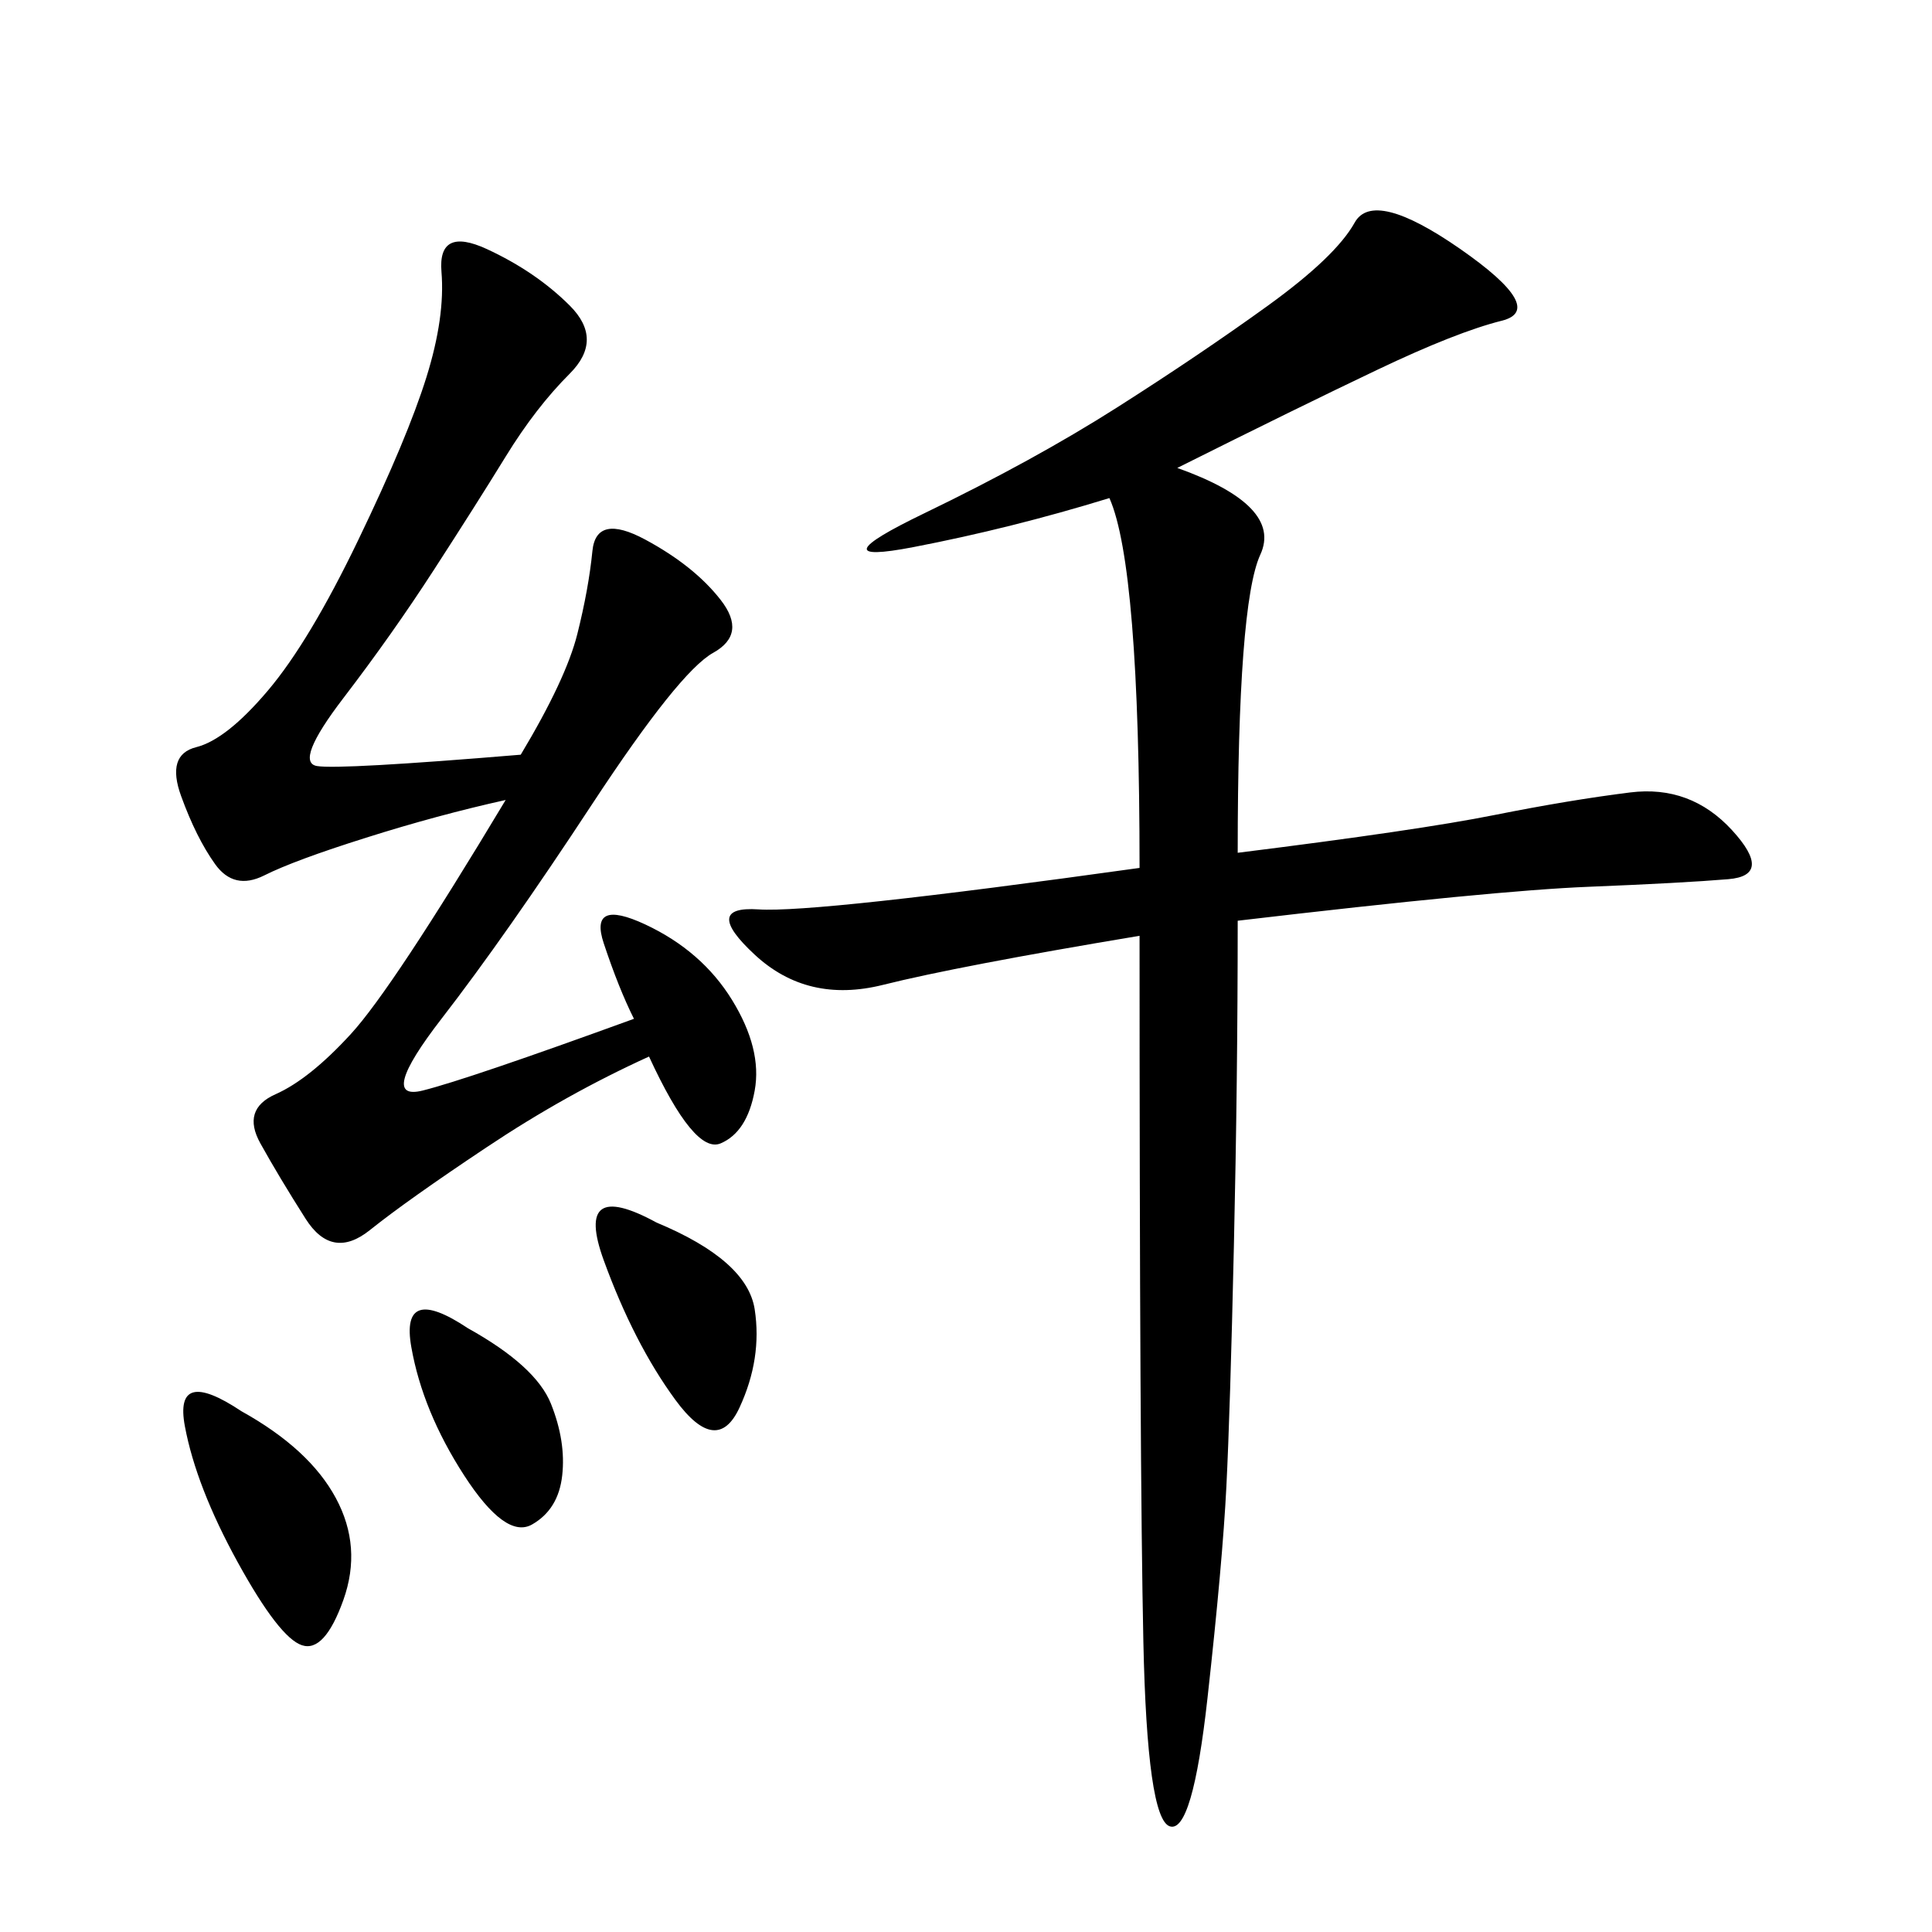 <svg xmlns="http://www.w3.org/2000/svg" xmlns:xlink="http://www.w3.org/1999/xlink" width="300" height="300"><path d="M182.81 72.66Q199.22 78.52 195.70 86.13Q192.19 93.75 192.19 132.42L192.19 132.42Q220.31 128.91 232.03 126.56Q243.75 124.22 253.13 123.05Q262.50 121.88 268.95 128.91Q275.39 135.94 268.36 136.52Q261.33 137.11 246.68 137.70Q232.03 138.28 192.19 142.97L192.19 142.97Q192.19 167.58 191.60 193.36Q191.02 219.14 190.43 230.86Q189.84 242.58 187.50 263.67Q185.16 284.77 181.64 283.59Q178.13 282.42 177.54 254.88Q176.95 227.34 176.95 145.31L176.95 145.31Q148.83 150 137.11 152.93Q125.39 155.86 117.19 148.24Q108.98 140.63 117.77 141.21Q126.56 141.80 176.95 134.77L176.95 134.77Q176.95 87.89 172.27 77.34L172.27 77.34Q157.03 82.03 141.80 84.96Q126.56 87.89 143.55 79.69Q160.55 71.48 173.44 63.28Q186.33 55.08 196.88 47.46Q207.42 39.84 210.35 34.57Q213.28 29.30 226.76 38.67Q240.23 48.05 233.20 49.80Q226.17 51.56 213.87 57.42Q201.56 63.28 182.81 72.66L182.81 72.66ZM80.86 117.19Q87.89 105.47 89.65 98.44Q91.41 91.41 91.99 85.55Q92.58 79.69 100.20 83.79Q107.81 87.89 111.91 93.16Q116.02 98.44 110.74 101.37Q105.47 104.30 91.99 124.80Q78.52 145.31 68.55 158.20Q58.59 171.09 65.63 169.34Q72.66 167.58 98.44 158.20L98.44 158.20Q96.09 153.52 93.75 146.48Q91.41 139.45 100.20 143.55Q108.98 147.66 113.67 155.27Q118.36 162.89 117.19 169.34Q116.02 175.78 111.91 177.54Q107.81 179.30 100.78 164.06L100.78 164.06Q87.89 169.92 75.59 178.13Q63.28 186.33 57.42 191.02Q51.56 195.70 47.46 189.26Q43.36 182.81 40.43 177.54Q37.50 172.27 42.77 169.92Q48.05 167.58 54.49 160.55Q60.94 153.52 78.52 124.22L78.52 124.22Q67.97 126.56 56.84 130.08Q45.70 133.59 41.02 135.94Q36.33 138.28 33.40 134.18Q30.47 130.08 28.13 123.63Q25.78 117.19 30.47 116.02Q35.16 114.84 41.60 107.23Q48.05 99.61 55.66 83.79Q63.28 67.97 66.21 58.59Q69.14 49.22 68.55 42.19Q67.97 35.16 75.59 38.67Q83.20 42.19 88.48 47.46Q93.75 52.73 88.48 58.01Q83.20 63.28 78.52 70.90Q73.83 78.52 67.38 88.48Q60.94 98.44 53.32 108.40Q45.70 118.36 49.22 118.95Q52.73 119.53 80.86 117.19L80.86 117.19ZM37.50 219.14Q48.05 225 52.15 232.62Q56.25 240.23 53.32 248.44Q50.39 256.64 46.88 255.47Q43.36 254.30 36.91 242.58Q30.47 230.86 28.71 221.48Q26.95 212.11 37.50 219.14L37.50 219.14ZM101.95 189.84Q116.02 195.70 117.19 203.32Q118.36 210.94 114.84 218.55Q111.33 226.17 104.88 217.38Q98.44 208.59 93.75 195.70Q89.06 182.81 101.95 189.84L101.95 189.84ZM72.66 206.25Q83.20 212.11 85.55 217.97Q87.89 223.83 87.30 229.10Q86.72 234.38 82.62 236.72Q78.52 239.06 72.07 229.10Q65.63 219.14 63.87 209.18Q62.11 199.22 72.66 206.25L72.66 206.25Z"/></svg>